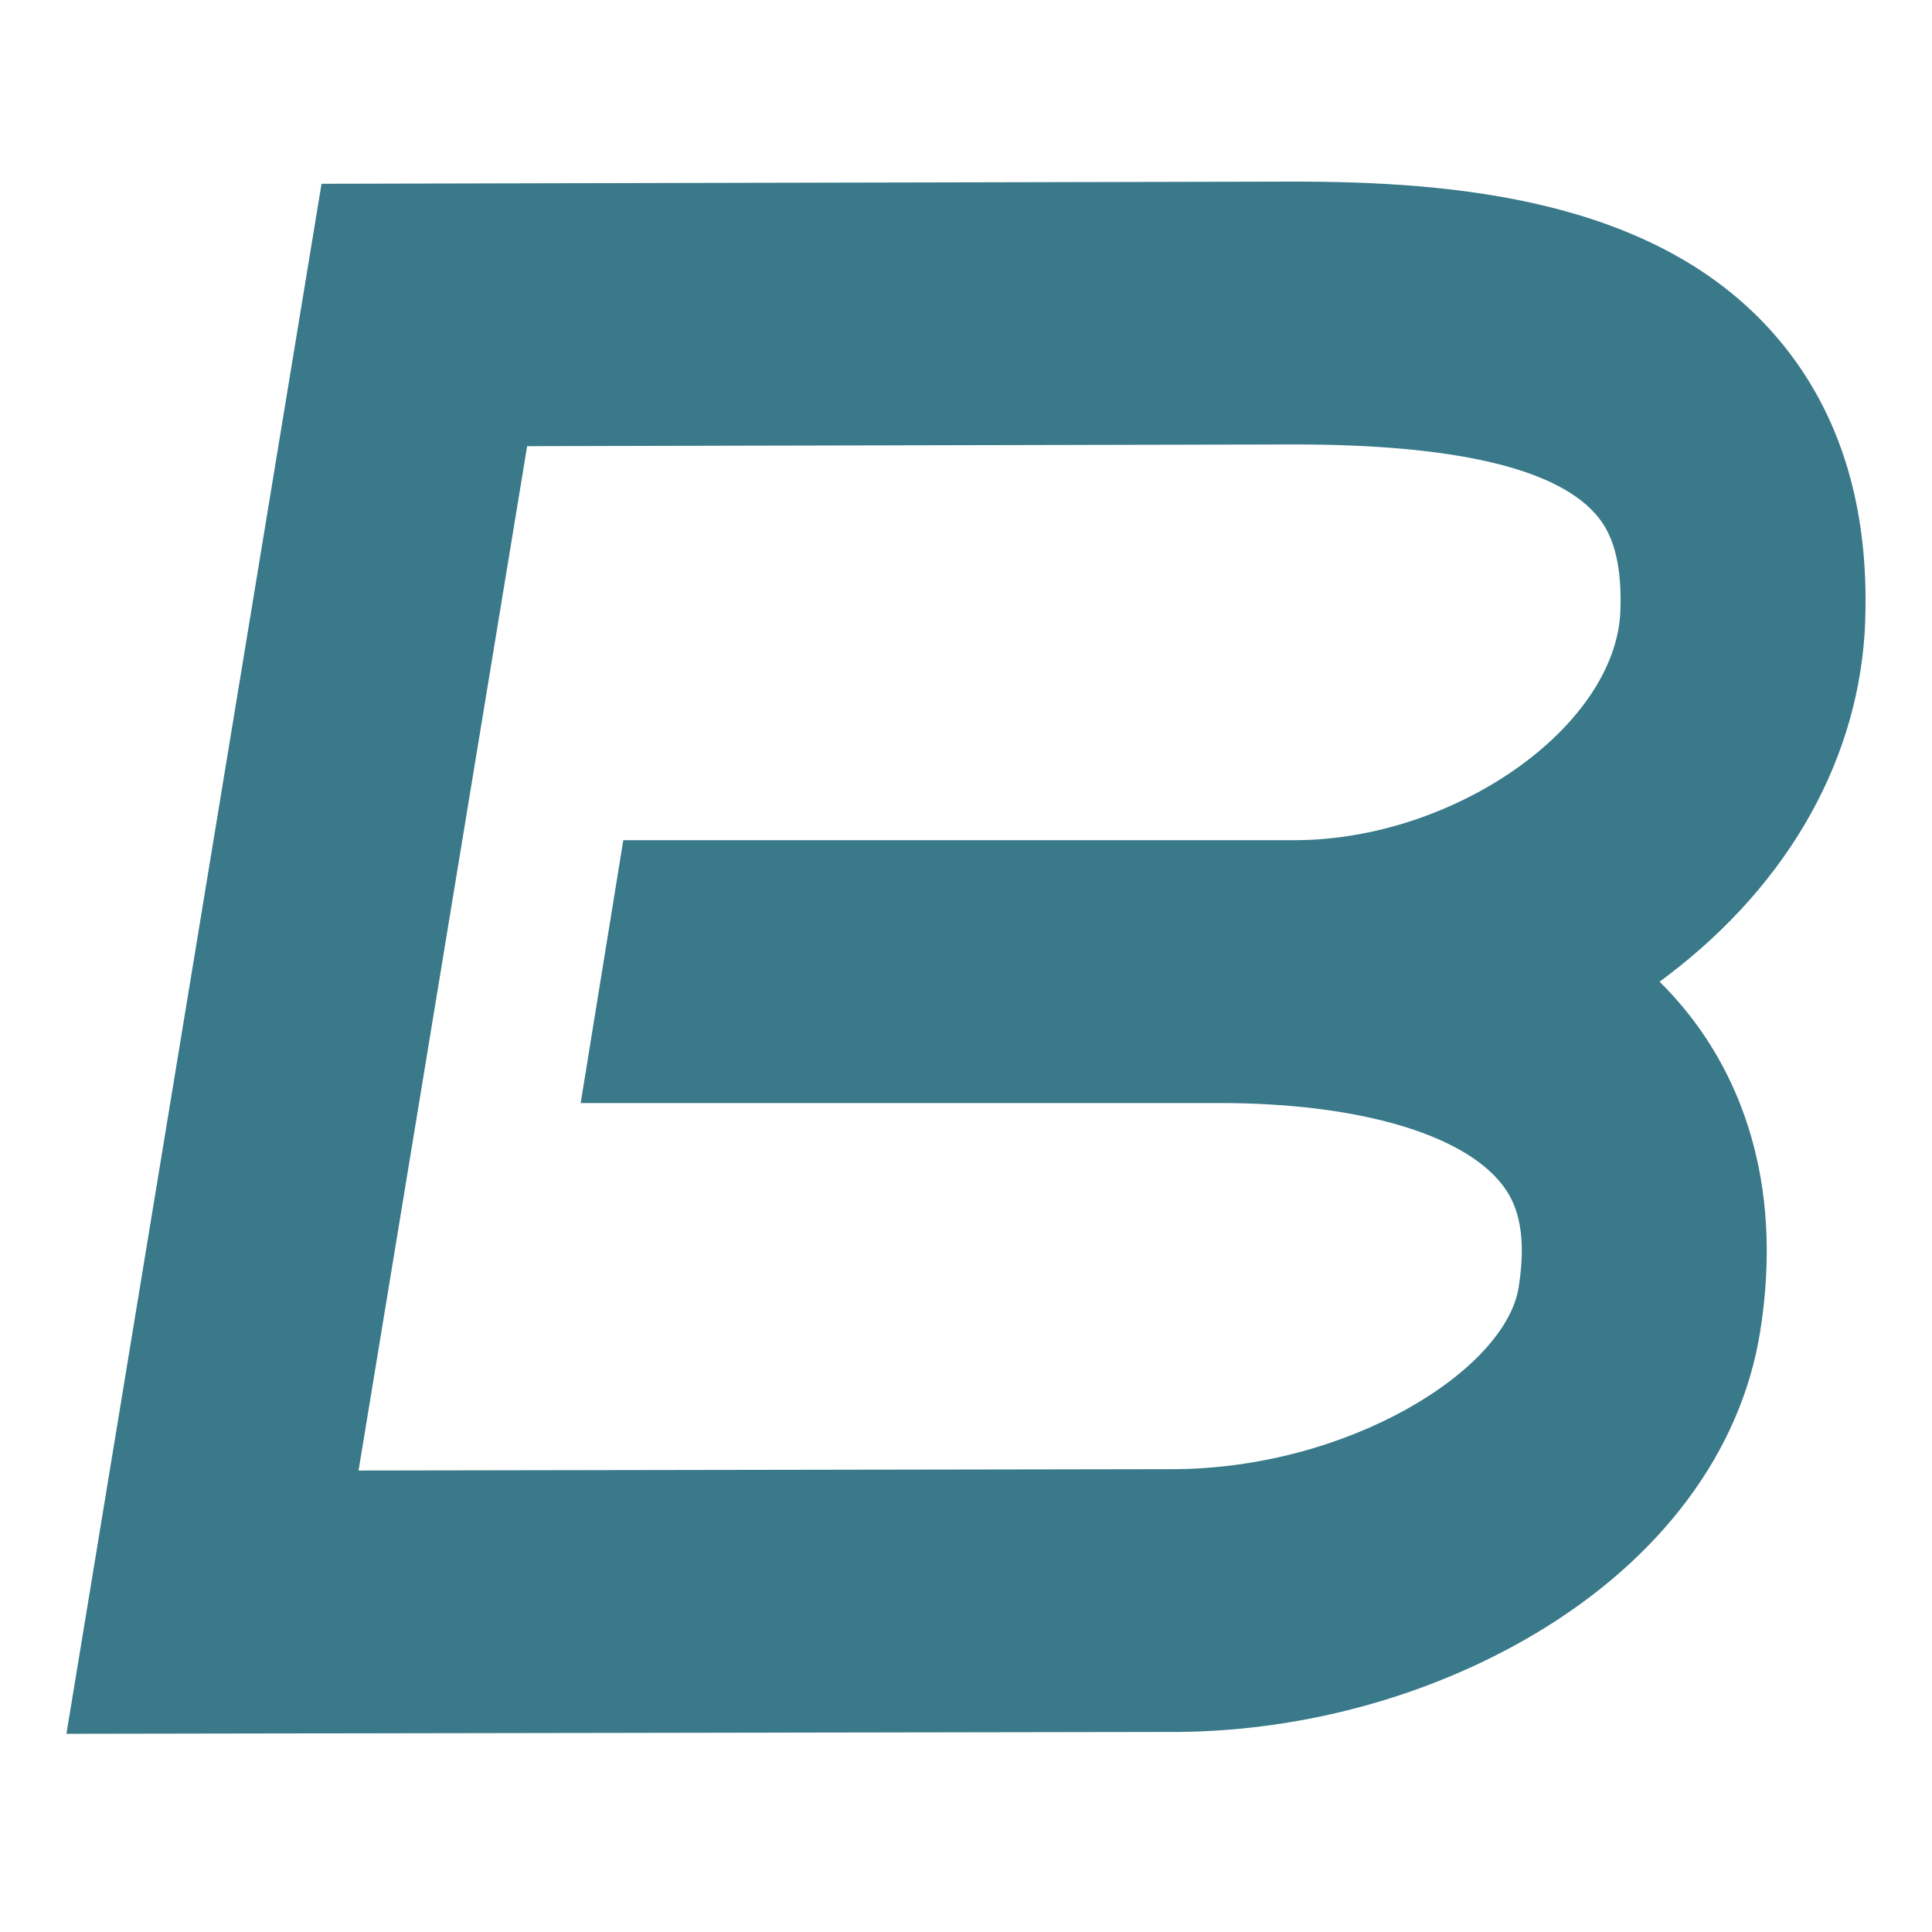 <?xml version="1.0" encoding="UTF-8"?>
<svg id="Lager_1" data-name="Lager 1" xmlns="http://www.w3.org/2000/svg" viewBox="0 0 302.77 302.77">
  <defs>
    <style>
      .cls-1 {
        fill: #397989;
      }
    </style>
  </defs>
  <path class="cls-1" d="M292.3,97.27c.66-18.5-4.28-33.77-14.69-45.37-18.64-20.78-49.76-23.44-74.83-23.44l-152.39.34L10.41,271.71l172.47-.29c20.27.15,40.74-5.32,57.64-15.36,19.76-11.74,32.3-28.55,35.31-47.32,3.91-24.4-3.88-40.5-11.11-49.7-1.43-1.82-2.98-3.55-4.64-5.2.43-.32.86-.64,1.29-.96,19.19-14.6,30.18-34.35,30.94-55.61ZM253.94,95.69c-.65,18.16-25.97,35.98-51.12,35.98h-105.14l-6.68,41.19h100.14c21.44,0,37.97,4.75,44.22,12.72,1.86,2.37,4.16,6.63,2.63,16.18-2.08,12.98-26.74,28.48-54.39,28.48-.18,0-.36,0-.54,0h-.08s-126.79.21-126.79.21l26.42-160.53,120.22-.27c24.84,0,40.7,3.64,47.13,10.81,1.87,2.08,4.32,5.93,3.98,15.23Z"/>
</svg>